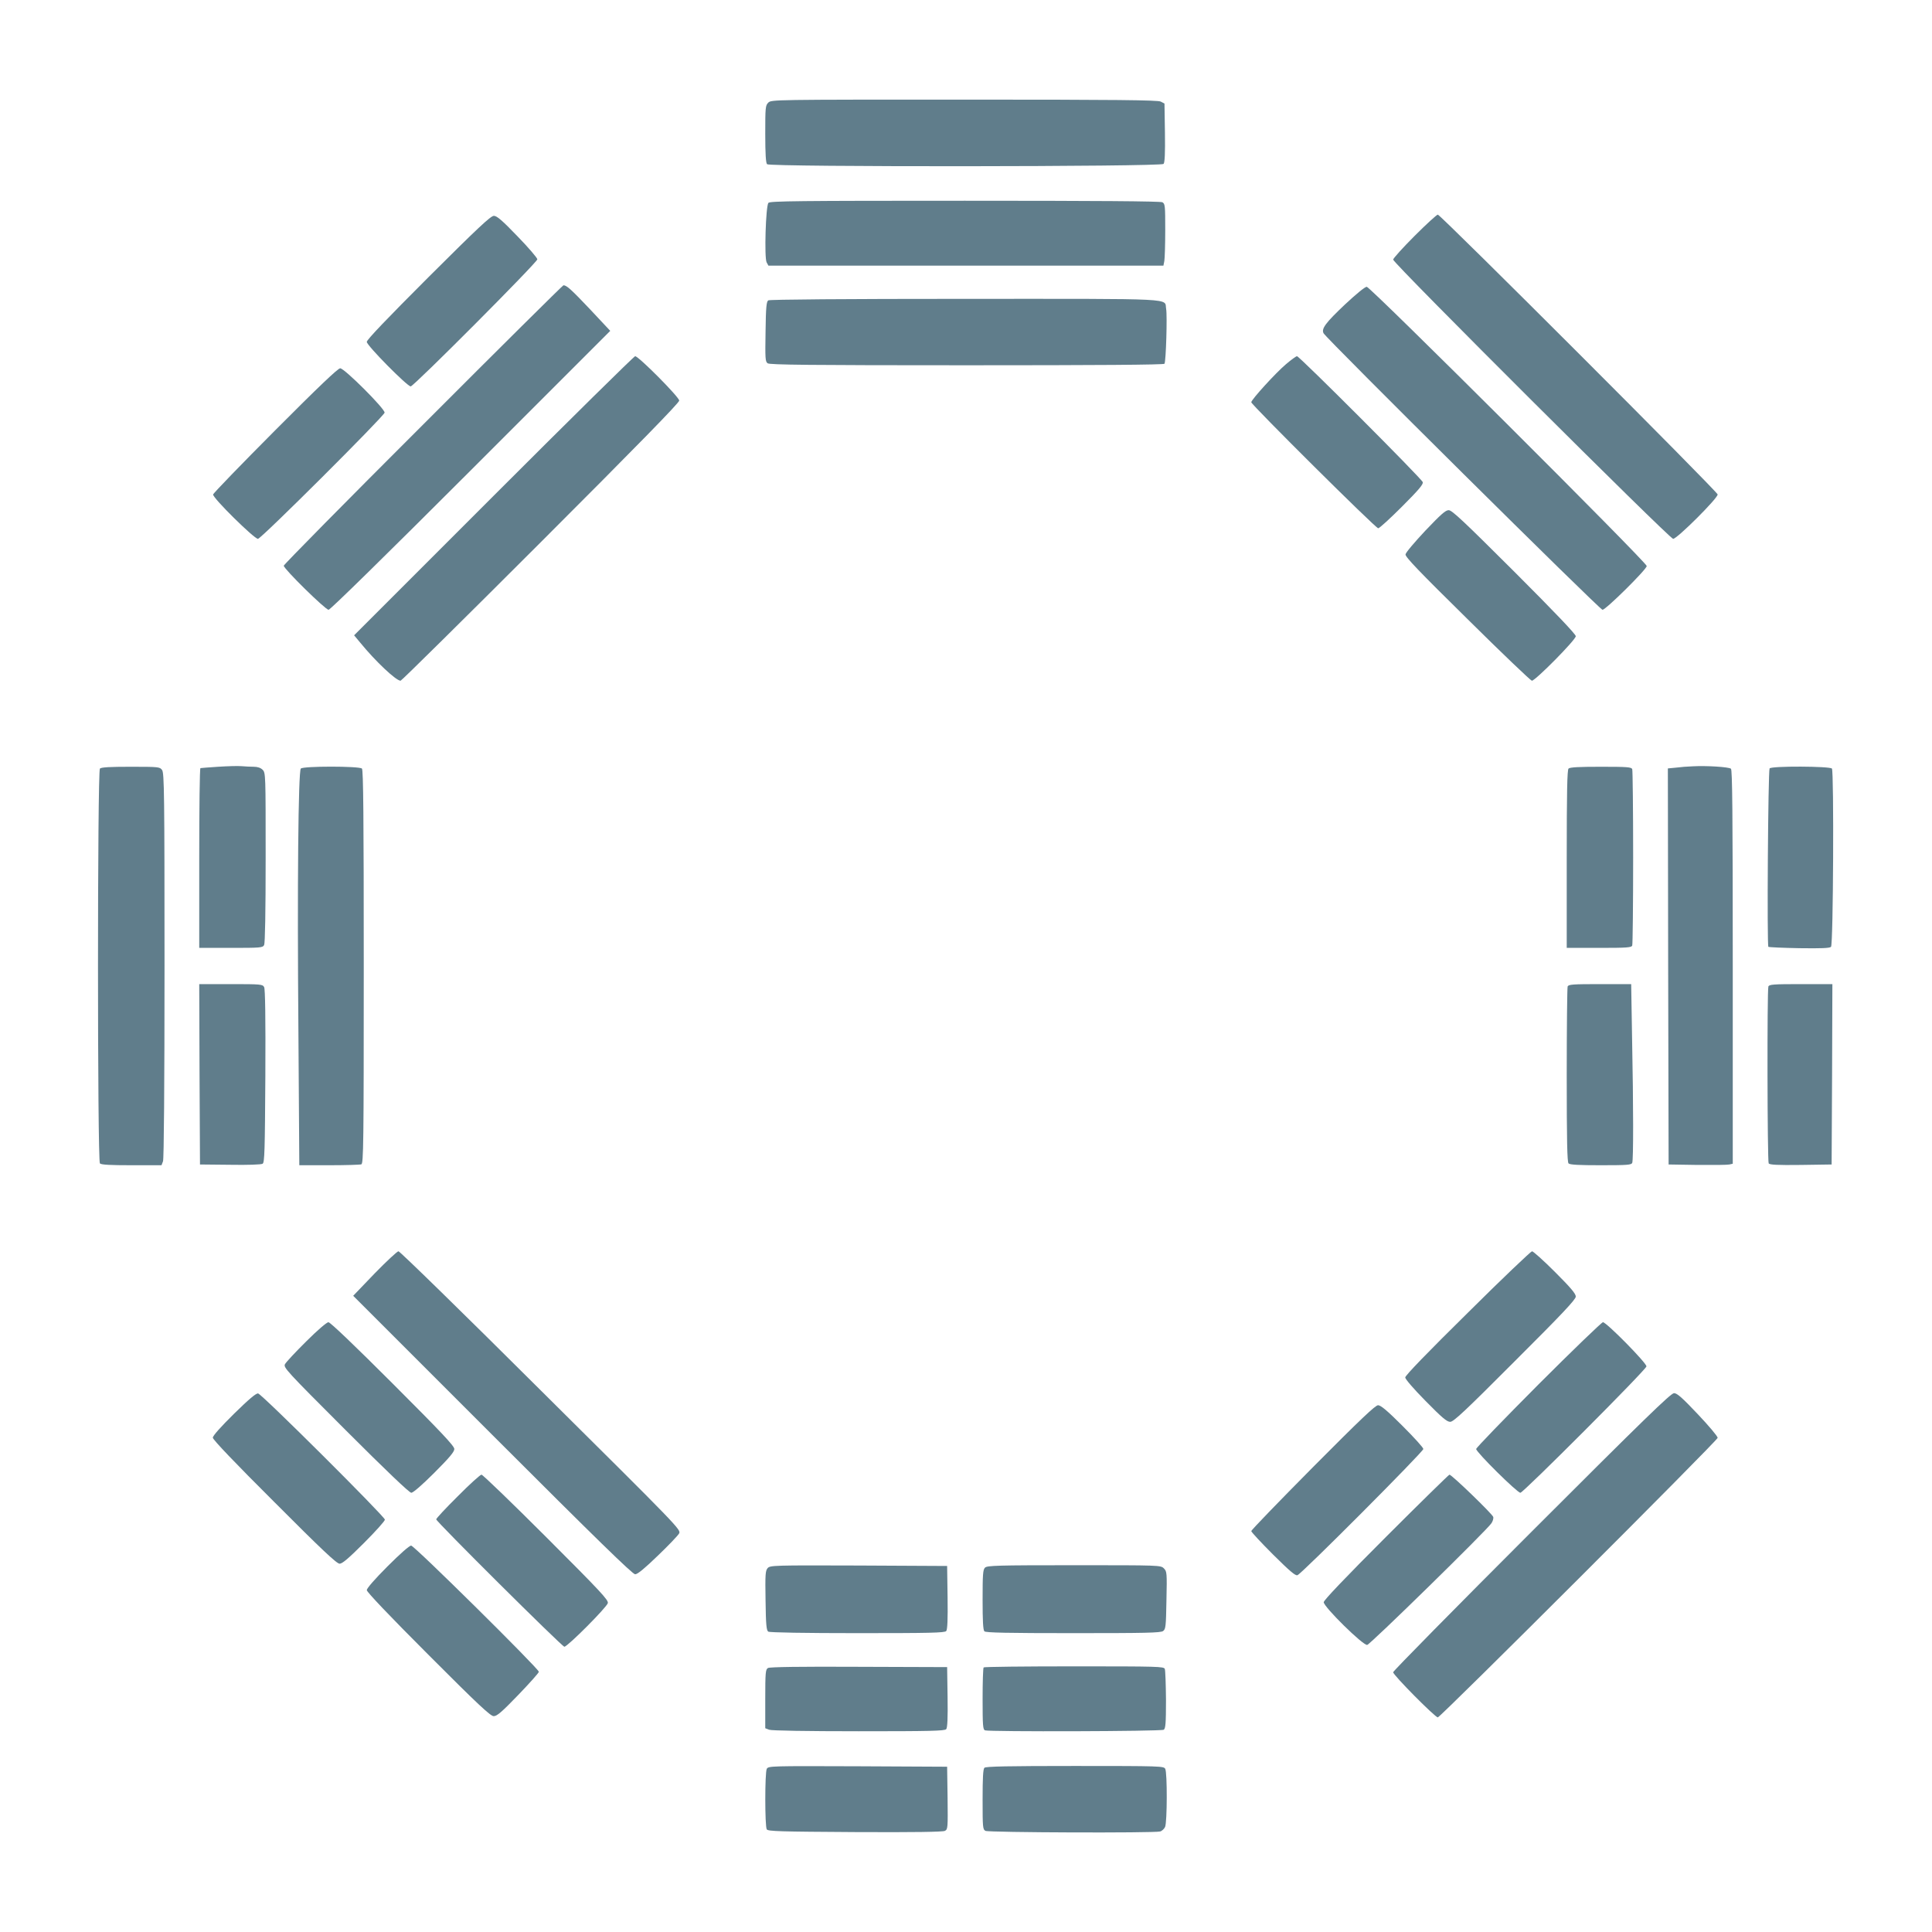 <?xml version="1.0" standalone="no"?>
<!DOCTYPE svg PUBLIC "-//W3C//DTD SVG 20010904//EN"
 "http://www.w3.org/TR/2001/REC-SVG-20010904/DTD/svg10.dtd">
<svg version="1.0" xmlns="http://www.w3.org/2000/svg"
 width="1280pt" height="1280pt" viewBox="0 0 1280 1280"
 preserveAspectRatio="xMidYMid meet">
<g transform="translate(0,1280) scale(0.1,-0.1)"
fill="#607d8b" stroke="none">
<path d="M5090 12120 c-19 -19 -20 -33 -20 -208 0 -133 4 -192 12 -200 19 -19
2611 -17 2627 2 8 9 11 73 9 207 l-3 193 -25 13 c-20 10 -293 13 -1302 13
-1265 0 -1278 0 -1298 -20z"/>
<path d="M5091 11456 c-18 -21 -28 -364 -12 -394 l12 -22 1308 0 1309 0 6 31
c3 17 6 110 6 205 0 161 -1 174 -19 184 -13 7 -439 10 -1309 10 -1104 0 -1291
-2 -1301 -14z"/>
<path d="M9373 11238 c-79 -79 -143 -150 -143 -158 0 -24 1832 -1850 1855
-1850 26 0 295 268 295 294 0 18 -1830 1848 -1854 1854 -6 1 -75 -62 -153
-140z"/>
<path d="M2838 10963 c-275 -275 -408 -414 -408 -428 0 -24 268 -295 291 -295
20 0 839 822 839 842 0 9 -59 78 -131 152 -102 106 -137 136 -157 136 -21 0
-107 -81 -434 -407z"/>
<path d="M2803 9987 c-508 -507 -923 -928 -923 -935 0 -21 276 -292 297 -292
11 0 384 366 942 924 l924 924 -133 142 c-125 132 -156 160 -177 160 -4 0
-423 -415 -930 -923z"/>
<path d="M8912 10784 c-130 -123 -159 -162 -143 -192 20 -37 1830 -1832 1848
-1832 22 0 293 268 293 290 0 24 -1831 1850 -1855 1850 -12 0 -71 -49 -143
-116z"/>
<path d="M5090 10810 c-12 -8 -16 -44 -18 -207 -3 -179 -2 -199 14 -210 14
-10 277 -13 1320 -13 858 0 1305 3 1309 10 10 15 19 321 11 363 -14 73 104 67
-1329 67 -795 0 -1298 -4 -1307 -10z"/>
<path d="M3271 9516 l-925 -925 40 -48 c101 -124 238 -253 268 -253 6 0 424
413 928 917 638 638 918 924 918 939 0 23 -269 294 -292 294 -7 0 -429 -416
-937 -924z"/>
<path d="M8521 10388 c-67 -56 -231 -236 -231 -253 0 -16 824 -835 841 -835 8
0 79 65 158 144 111 111 142 148 137 162 -7 23 -817 834 -833 834 -6 0 -38
-23 -72 -52z"/>
<path d="M1824 9950 c-225 -226 -411 -418 -412 -426 -5 -21 272 -294 297 -294
21 0 833 810 839 836 5 23 -266 294 -294 294 -15 0 -143 -122 -430 -410z"/>
<path d="M9443 9284 c-70 -75 -130 -145 -131 -157 -3 -16 89 -112 410 -428
227 -225 419 -408 427 -409 23 0 291 271 291 295 0 13 -136 156 -408 428 -332
331 -412 407 -434 407 -21 0 -52 -28 -155 -136z"/>
<path d="M1445 7720 c-60 -4 -113 -8 -117 -9 -5 0 -8 -269 -8 -596 l0 -595
210 0 c197 0 210 1 220 19 6 13 10 213 10 580 0 548 0 561 -20 581 -13 13 -33
20 -59 20 -21 0 -58 2 -82 4 -24 2 -93 0 -154 -4z"/>
<path d="M11215 7723 c-33 -1 -84 -5 -113 -9 l-52 -5 2 -1312 3 -1312 190 -3
c105 -1 200 0 213 3 l22 5 0 1304 c0 1031 -3 1306 -12 1313 -15 12 -163 21
-253 16z"/>
<path d="M662 7708 c-17 -17 -17 -2599 0 -2616 9 -9 69 -12 210 -12 l198 0 10
26 c6 16 10 495 10 1297 0 1136 -2 1275 -16 1295 -15 21 -20 22 -208 22 -136
0 -195 -3 -204 -12z"/>
<path d="M1993 7708 c-17 -21 -24 -778 -16 -1735 l6 -893 198 0 c108 0 204 3
213 6 14 6 16 130 16 1308 0 999 -3 1305 -12 1314 -17 17 -392 17 -405 0z"/>
<path d="M10392 7708 c-9 -9 -12 -156 -12 -600 l0 -588 214 0 c186 0 215 2
220 16 3 9 6 271 6 584 0 313 -3 575 -6 584 -5 14 -33 16 -208 16 -144 0 -205
-3 -214 -12z"/>
<path d="M11724 7709 c-10 -17 -18 -1175 -8 -1182 5 -3 98 -7 206 -9 144 -2
200 0 209 9 15 15 20 1160 6 1181 -13 16 -402 18 -413 1z"/>
<path d="M1322 5683 l3 -598 200 -2 c115 -2 206 1 215 7 13 8 15 86 18 580 2
387 -1 577 -8 590 -10 19 -22 20 -220 20 l-210 0 2 -597z"/>
<path d="M10386 6264 c-3 -9 -6 -273 -6 -588 0 -432 3 -575 12 -584 9 -9 70
-12 214 -12 175 0 203 2 208 16 8 21 8 371 -1 822 l-6 362 -208 0 c-179 0
-208 -2 -213 -16z"/>
<path d="M11716 6264 c-9 -24 -7 -1157 2 -1172 7 -9 56 -12 213 -10 l204 3 3
598 2 597 -209 0 c-181 0 -210 -2 -215 -16z"/>
<path d="M2482 4363 l-142 -148 922 -922 c691 -691 929 -923 946 -923 16 0 62
38 150 123 70 67 133 133 141 147 14 25 5 34 -915 947 -510 508 -935 923 -944
923 -8 0 -79 -66 -158 -147z"/>
<path d="M9723 4101 c-262 -258 -413 -414 -413 -427 0 -11 56 -76 135 -156
108 -110 141 -138 163 -138 22 0 97 70 429 403 316 315 403 408 403 427 0 19
-34 59 -138 163 -75 75 -144 137 -152 137 -8 -1 -201 -184 -427 -409z"/>
<path d="M2029 3913 c-71 -70 -134 -138 -141 -151 -11 -22 7 -42 402 -437 269
-269 422 -415 435 -415 12 0 71 51 152 132 100 100 133 139 133 158 0 20 -87
112 -408 433 -251 251 -414 407 -426 407 -11 0 -73 -53 -147 -127z"/>
<path d="M10192 3627 c-226 -227 -412 -419 -412 -427 0 -21 272 -290 293 -290
19 0 830 812 835 837 5 19 -265 293 -288 293 -8 0 -201 -186 -428 -413z"/>
<path d="M1550 3433 c-87 -86 -140 -145 -140 -158 0 -13 146 -166 408 -427
314 -315 413 -408 432 -408 18 0 60 36 162 138 76 76 138 145 138 154 0 20
-815 832 -840 836 -14 2 -61 -38 -160 -135z"/>
<path d="M10147 2652 c-504 -504 -917 -923 -917 -931 0 -19 281 -302 296 -299
23 6 1854 1835 1854 1852 0 10 -59 80 -132 157 -103 109 -137 139 -157 139
-21 0 -198 -172 -944 -918z"/>
<path d="M8698 3079 c-224 -226 -408 -416 -408 -423 0 -6 65 -76 144 -155 111
-110 148 -142 162 -137 27 8 834 818 834 836 0 9 -62 77 -138 153 -101 101
-144 137 -162 137 -18 0 -118 -95 -432 -411z"/>
<path d="M3033 2887 c-79 -78 -143 -147 -143 -153 0 -15 834 -844 849 -844 21
0 281 261 288 289 5 20 -47 76 -408 437 -228 228 -421 414 -429 414 -8 0 -79
-64 -157 -143z"/>
<path d="M9182 2617 c-269 -269 -412 -419 -412 -432 0 -31 261 -288 288 -283
20 3 791 758 823 806 9 13 15 32 12 42 -5 19 -275 280 -290 280 -4 0 -194
-186 -421 -413z"/>
<path d="M2567 2422 c-83 -83 -137 -145 -137 -157 0 -12 148 -168 407 -427
333 -334 413 -408 434 -408 22 0 55 29 163 141 75 78 136 146 136 153 0 20
-825 836 -846 836 -12 0 -73 -54 -157 -138z"/>
<path d="M5086 2411 c-15 -17 -17 -41 -14 -215 2 -162 6 -198 18 -206 9 -6
246 -10 591 -10 478 0 579 2 588 14 8 9 11 77 9 222 l-3 209 -586 3 c-565 2
-586 1 -603 -17z"/>
<path d="M6526 2414 c-14 -13 -16 -47 -16 -213 0 -140 3 -200 12 -209 9 -9
153 -12 588 -12 482 0 579 2 596 14 17 13 19 30 22 204 4 182 3 191 -17 211
-21 21 -26 21 -595 21 -509 0 -576 -2 -590 -16z"/>
<path d="M5088 1749 c-16 -9 -18 -30 -18 -205 l0 -194 26 -10 c15 -6 248 -10
593 -10 471 0 571 2 580 14 8 9 11 74 9 212 l-3 199 -585 2 c-385 2 -591 -1
-602 -8z"/>
<path d="M6517 1753 c-4 -3 -7 -97 -7 -209 0 -175 2 -203 16 -208 27 -10 1168
-7 1184 4 12 8 15 41 15 197 -1 103 -4 196 -8 206 -6 16 -44 17 -600 17 -327
0 -597 -3 -600 -7z"/>
<path d="M5080 1081 c-13 -25 -13 -380 0 -401 8 -13 86 -15 585 -18 394 -2
582 1 595 8 20 10 20 20 18 218 l-3 207 -592 3 c-577 2 -592 2 -603 -17z"/>
<path d="M6522 1088 c-9 -9 -12 -69 -12 -210 0 -185 1 -198 19 -208 21 -11
1117 -15 1157 -4 12 3 27 17 33 30 14 32 15 358 1 385 -10 18 -28 19 -598 19
-444 0 -591 -3 -600 -12z"/>
</g>
</svg>
